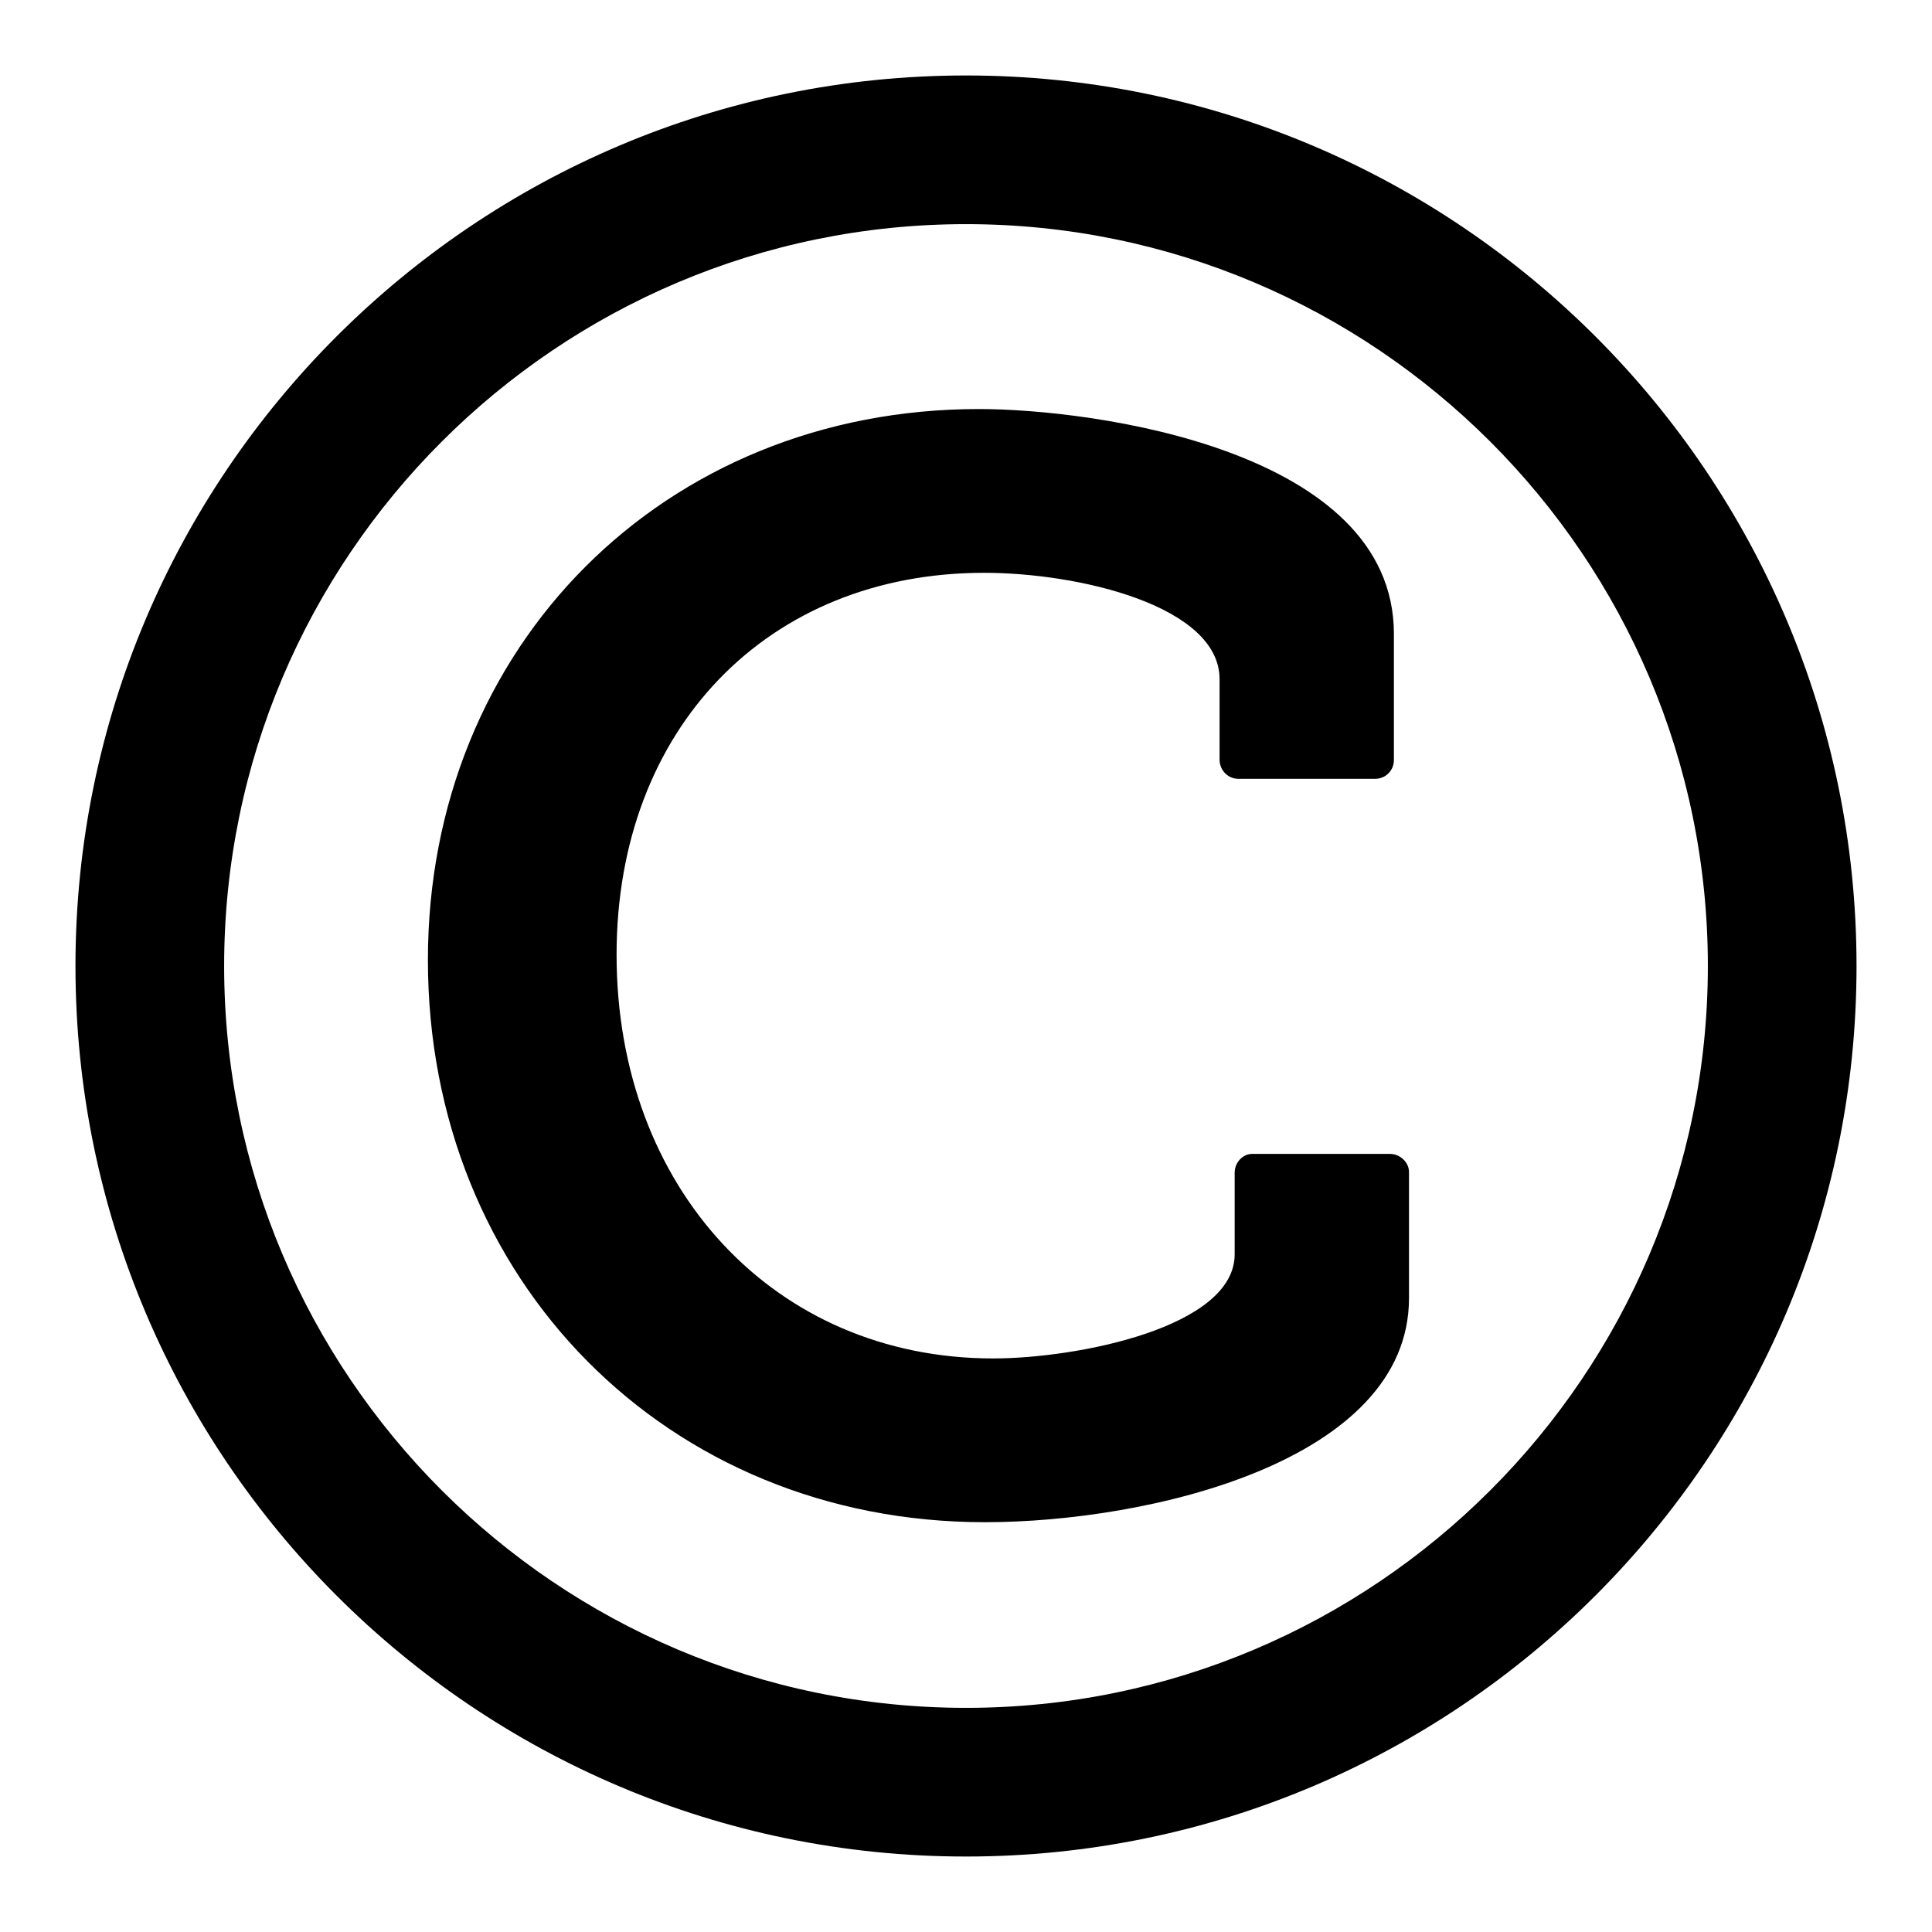 <?xml version="1.0" encoding="utf-8"?>
<!-- Svg Vector Icons : http://www.onlinewebfonts.com/icon -->
<!DOCTYPE svg PUBLIC "-//W3C//DTD SVG 1.1//EN" "http://www.w3.org/Graphics/SVG/1.1/DTD/svg11.dtd">
<svg version="1.1" xmlns="http://www.w3.org/2000/svg" xmlns:xlink="http://www.w3.org/1999/xlink" x="0px" y="0px" viewBox="0 0 256 256" enable-background="new 0 0 256 256" xml:space="preserve">
<g> <path fill="#000000" d="M186.7,155.3v16.7c0,21.7-34.6,29.7-56.2,29.7c-42.1,0-73.8-32.1-73.8-74.5c0-41.6,31.3-73,73-73 c15.2,0,55,5.4,55,29.8v16.7c0,1.4-1.1,2.5-2.5,2.5h-18.1c-1.3,0-2.4-1-2.5-2.4c0,0,0-0.1,0-0.1V90c0-9.7-18.6-14.1-31.2-14.1 c-28.7,0-48.7,20.7-48.7,50.6c0,30.9,20.9,53.5,49.9,53.5c11.1,0,32-4.1,32-13.8v-10.8c0-1.4,1.1-2.5,2.3-2.5h18.3 C185.5,152.9,186.7,154,186.7,155.3L186.7,155.3z M128,29.7c-54.2,0-98.3,44.1-98.3,98.3c0,54.2,44.1,98.3,98.3,98.3 c54.2,0,98.3-44.1,98.3-98.3C226.3,73.8,182.2,29.7,128,29.7z M246,128c0,65.1-52.9,118-118,118c-65.1,0-118-52.9-118-118 C10,62.9,62.9,10,128,10C193.1,10,246,62.9,246,128z"/></g>
</svg>